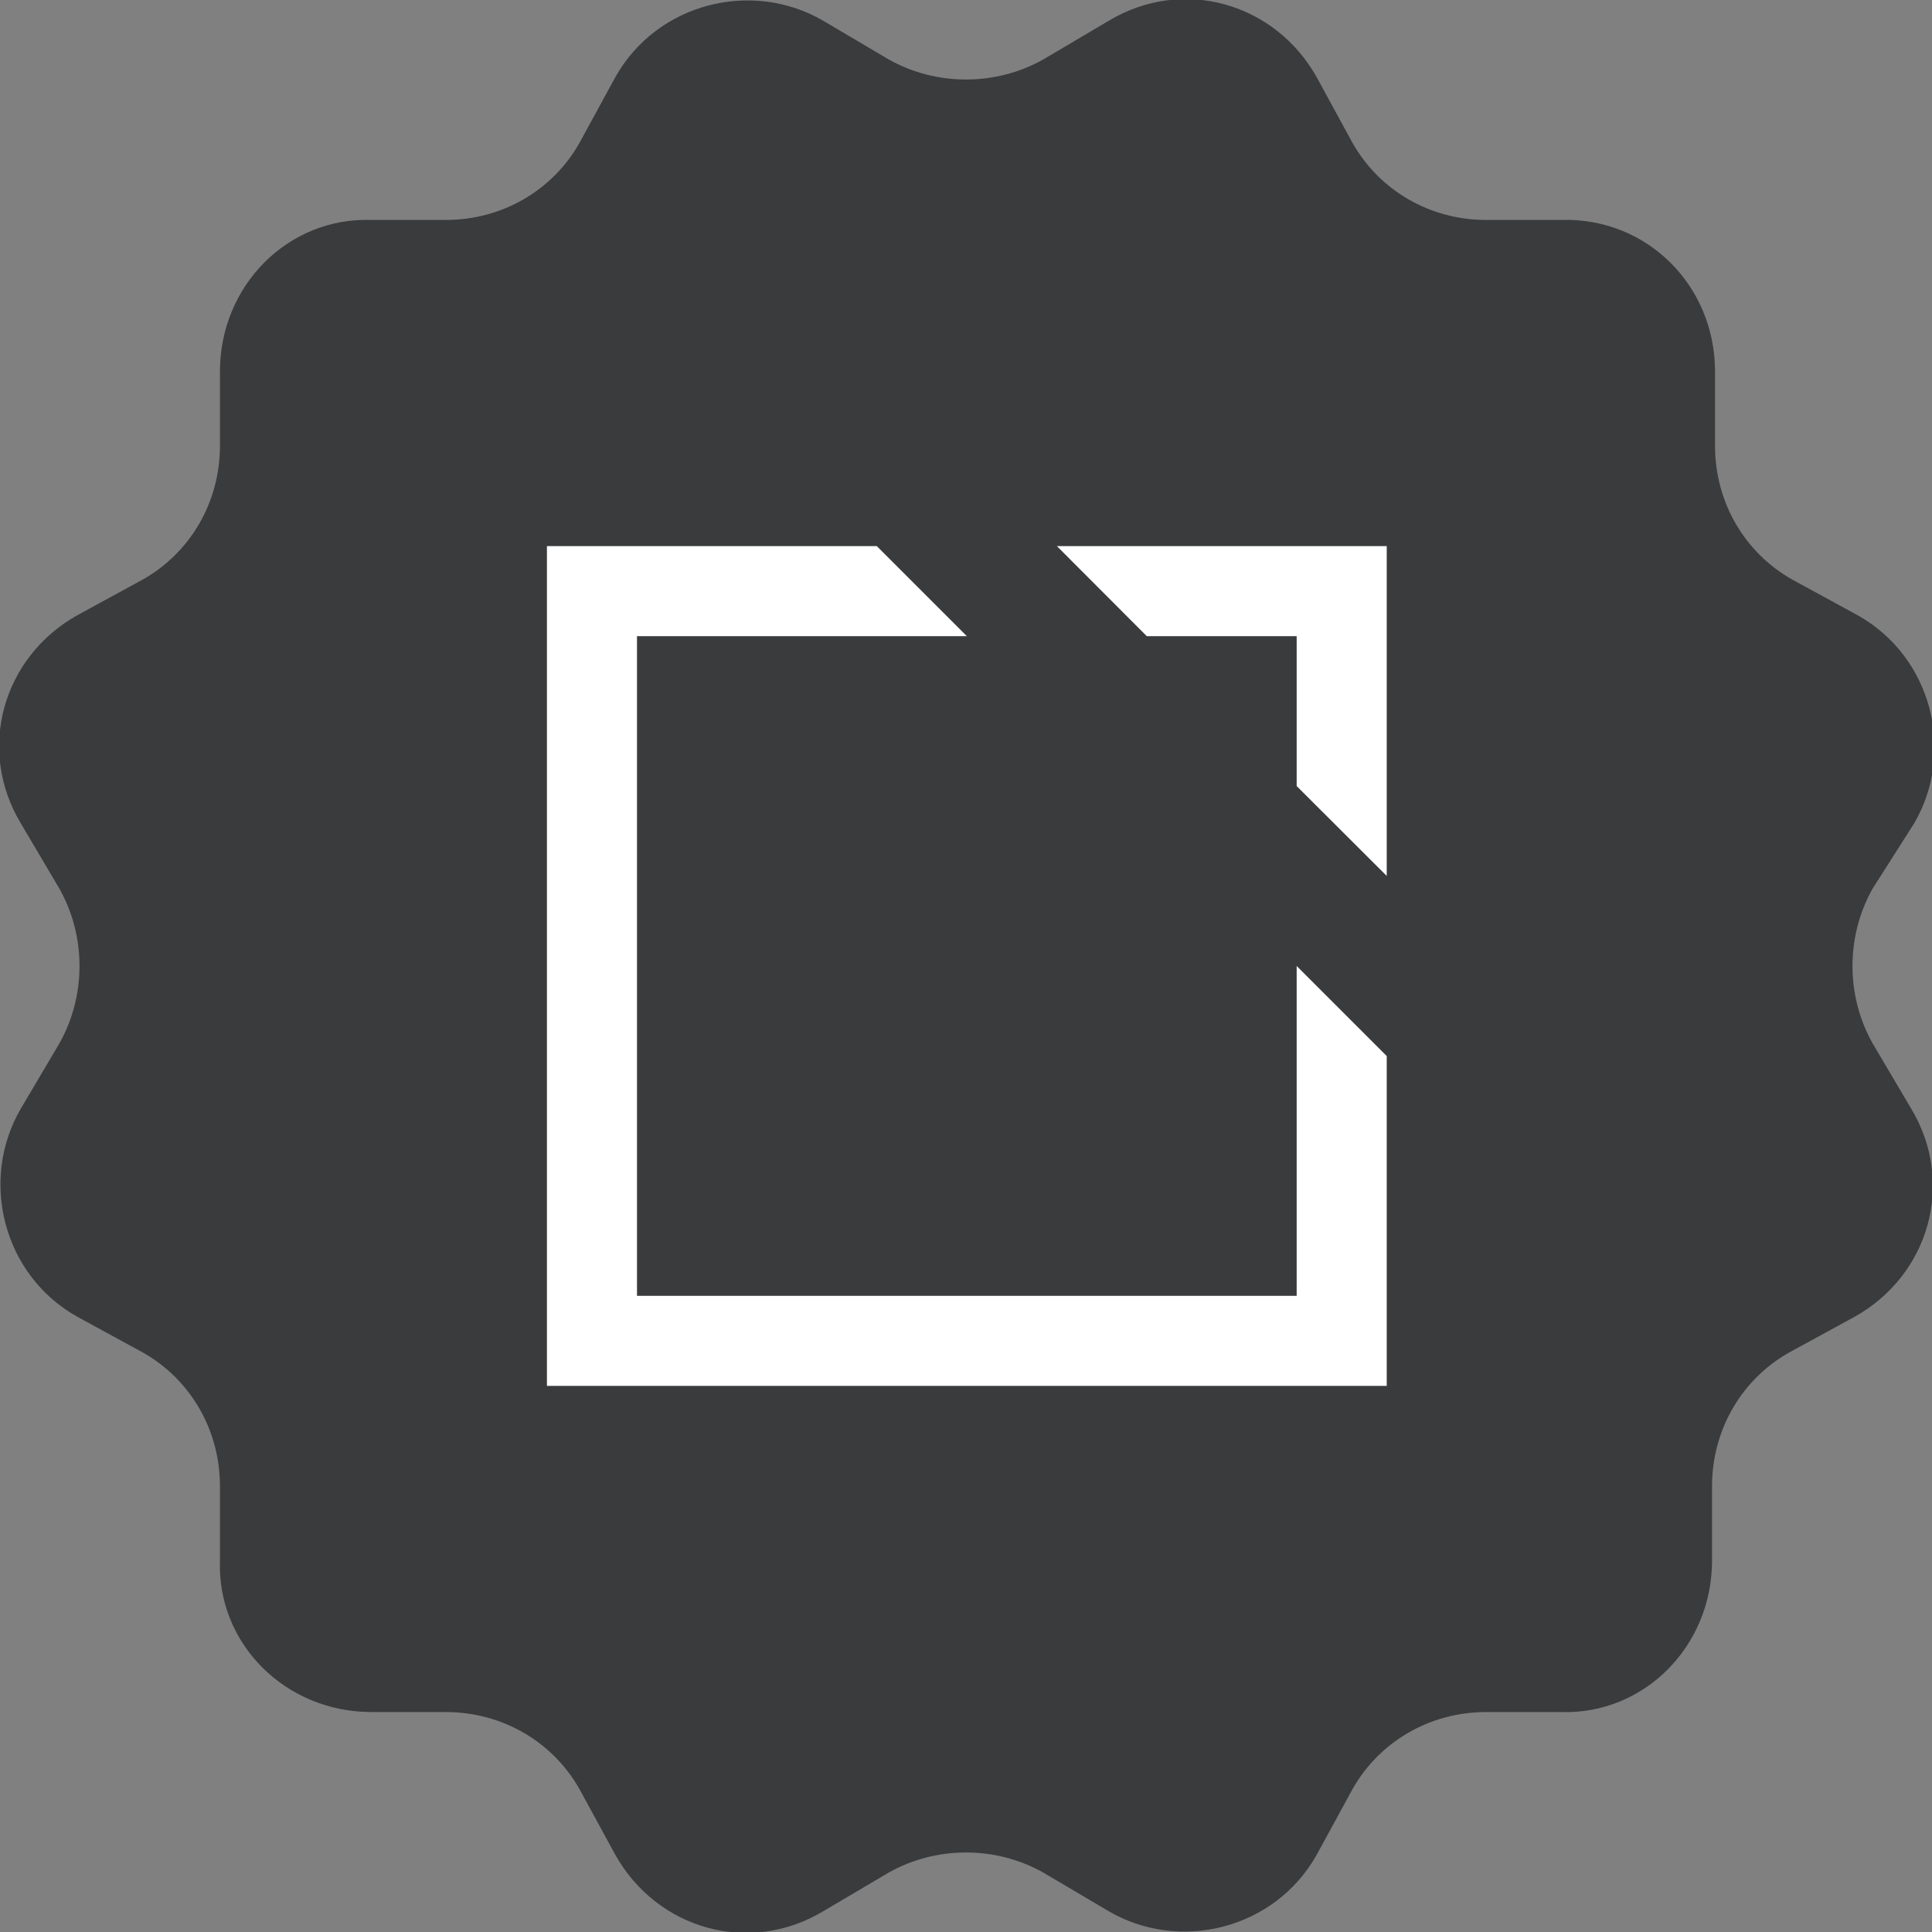 <svg version="1.1" xmlns="http://www.w3.org/2000/svg" viewBox="0 0 65 65" style="enable-background:new 0 0 65 65;" xml:space="preserve">
<rect x="0" y="0" width="65" height="65" fill="#808080" stroke="none"/>
<path aria-hidden="true" fill="#393b3d" d="M57.7,12.5V15c0,1.9,1,3.6,2.6,4.5l2.2,1.2c2.5,1.4,3.3,4.6,1.9,7L63,29.9c-0.9,1.6-0.9,3.6,0,5.2l1.3,2.2
	c1.5,2.5,0.6,5.6-1.9,7l-2.2,1.2c-1.6,0.9-2.6,2.6-2.6,4.5v2.5c0,2.9-2.3,5.2-5.1,5.1H50c-1.9,0-3.6,1-4.5,2.6l-1.2,2.2
	c-1.4,2.5-4.6,3.3-7,1.9L35.1,63c-1.6-0.9-3.6-0.9-5.2,0l-2.2,1.3c-2.5,1.5-5.6,0.6-7-1.9l-1.2-2.2c-0.9-1.6-2.6-2.6-4.5-2.6h-2.5
	c-2.9,0-5.2-2.3-5.1-5.1V50c0-1.9-1-3.6-2.6-4.5l-2.2-1.2c-2.5-1.4-3.3-4.6-1.9-7L2,35.1c0.9-1.6,0.9-3.6,0-5.2l-1.3-2.2
	c-1.5-2.5-0.6-5.6,1.9-7l2.2-1.2c1.6-0.9,2.6-2.6,2.6-4.5v-2.5c0-2.9,2.3-5.2,5.1-5.1H15c1.9,0,3.6-1,4.5-2.6l1.2-2.2
	c1.4-2.5,4.6-3.3,7-1.9L29.9,2c1.6,0.9,3.6,0.9,5.2,0l2.2-1.3c2.5-1.5,5.6-0.6,7,1.9l1.2,2.2c0.9,1.6,2.6,2.6,4.5,2.6h2.5
	C55.4,7.3,57.7,9.6,57.7,12.5z"/>
<g aria-hidden="true">
	<g>
		<polygon fill="#fff" points="38.582,21.403 43.625,21.403 43.625,26.446 46.655,29.47 46.655,18.373 35.558,18.373"/>
		<polygon fill="#fff" points="43.625,32.5 43.625,43.597 21.431,43.597 21.431,21.403 32.528,21.403 29.498,18.373 18.401,18.373
			18.401,46.627 46.655,46.627 46.655,35.53"/>
	</g>
</g>
</svg>
